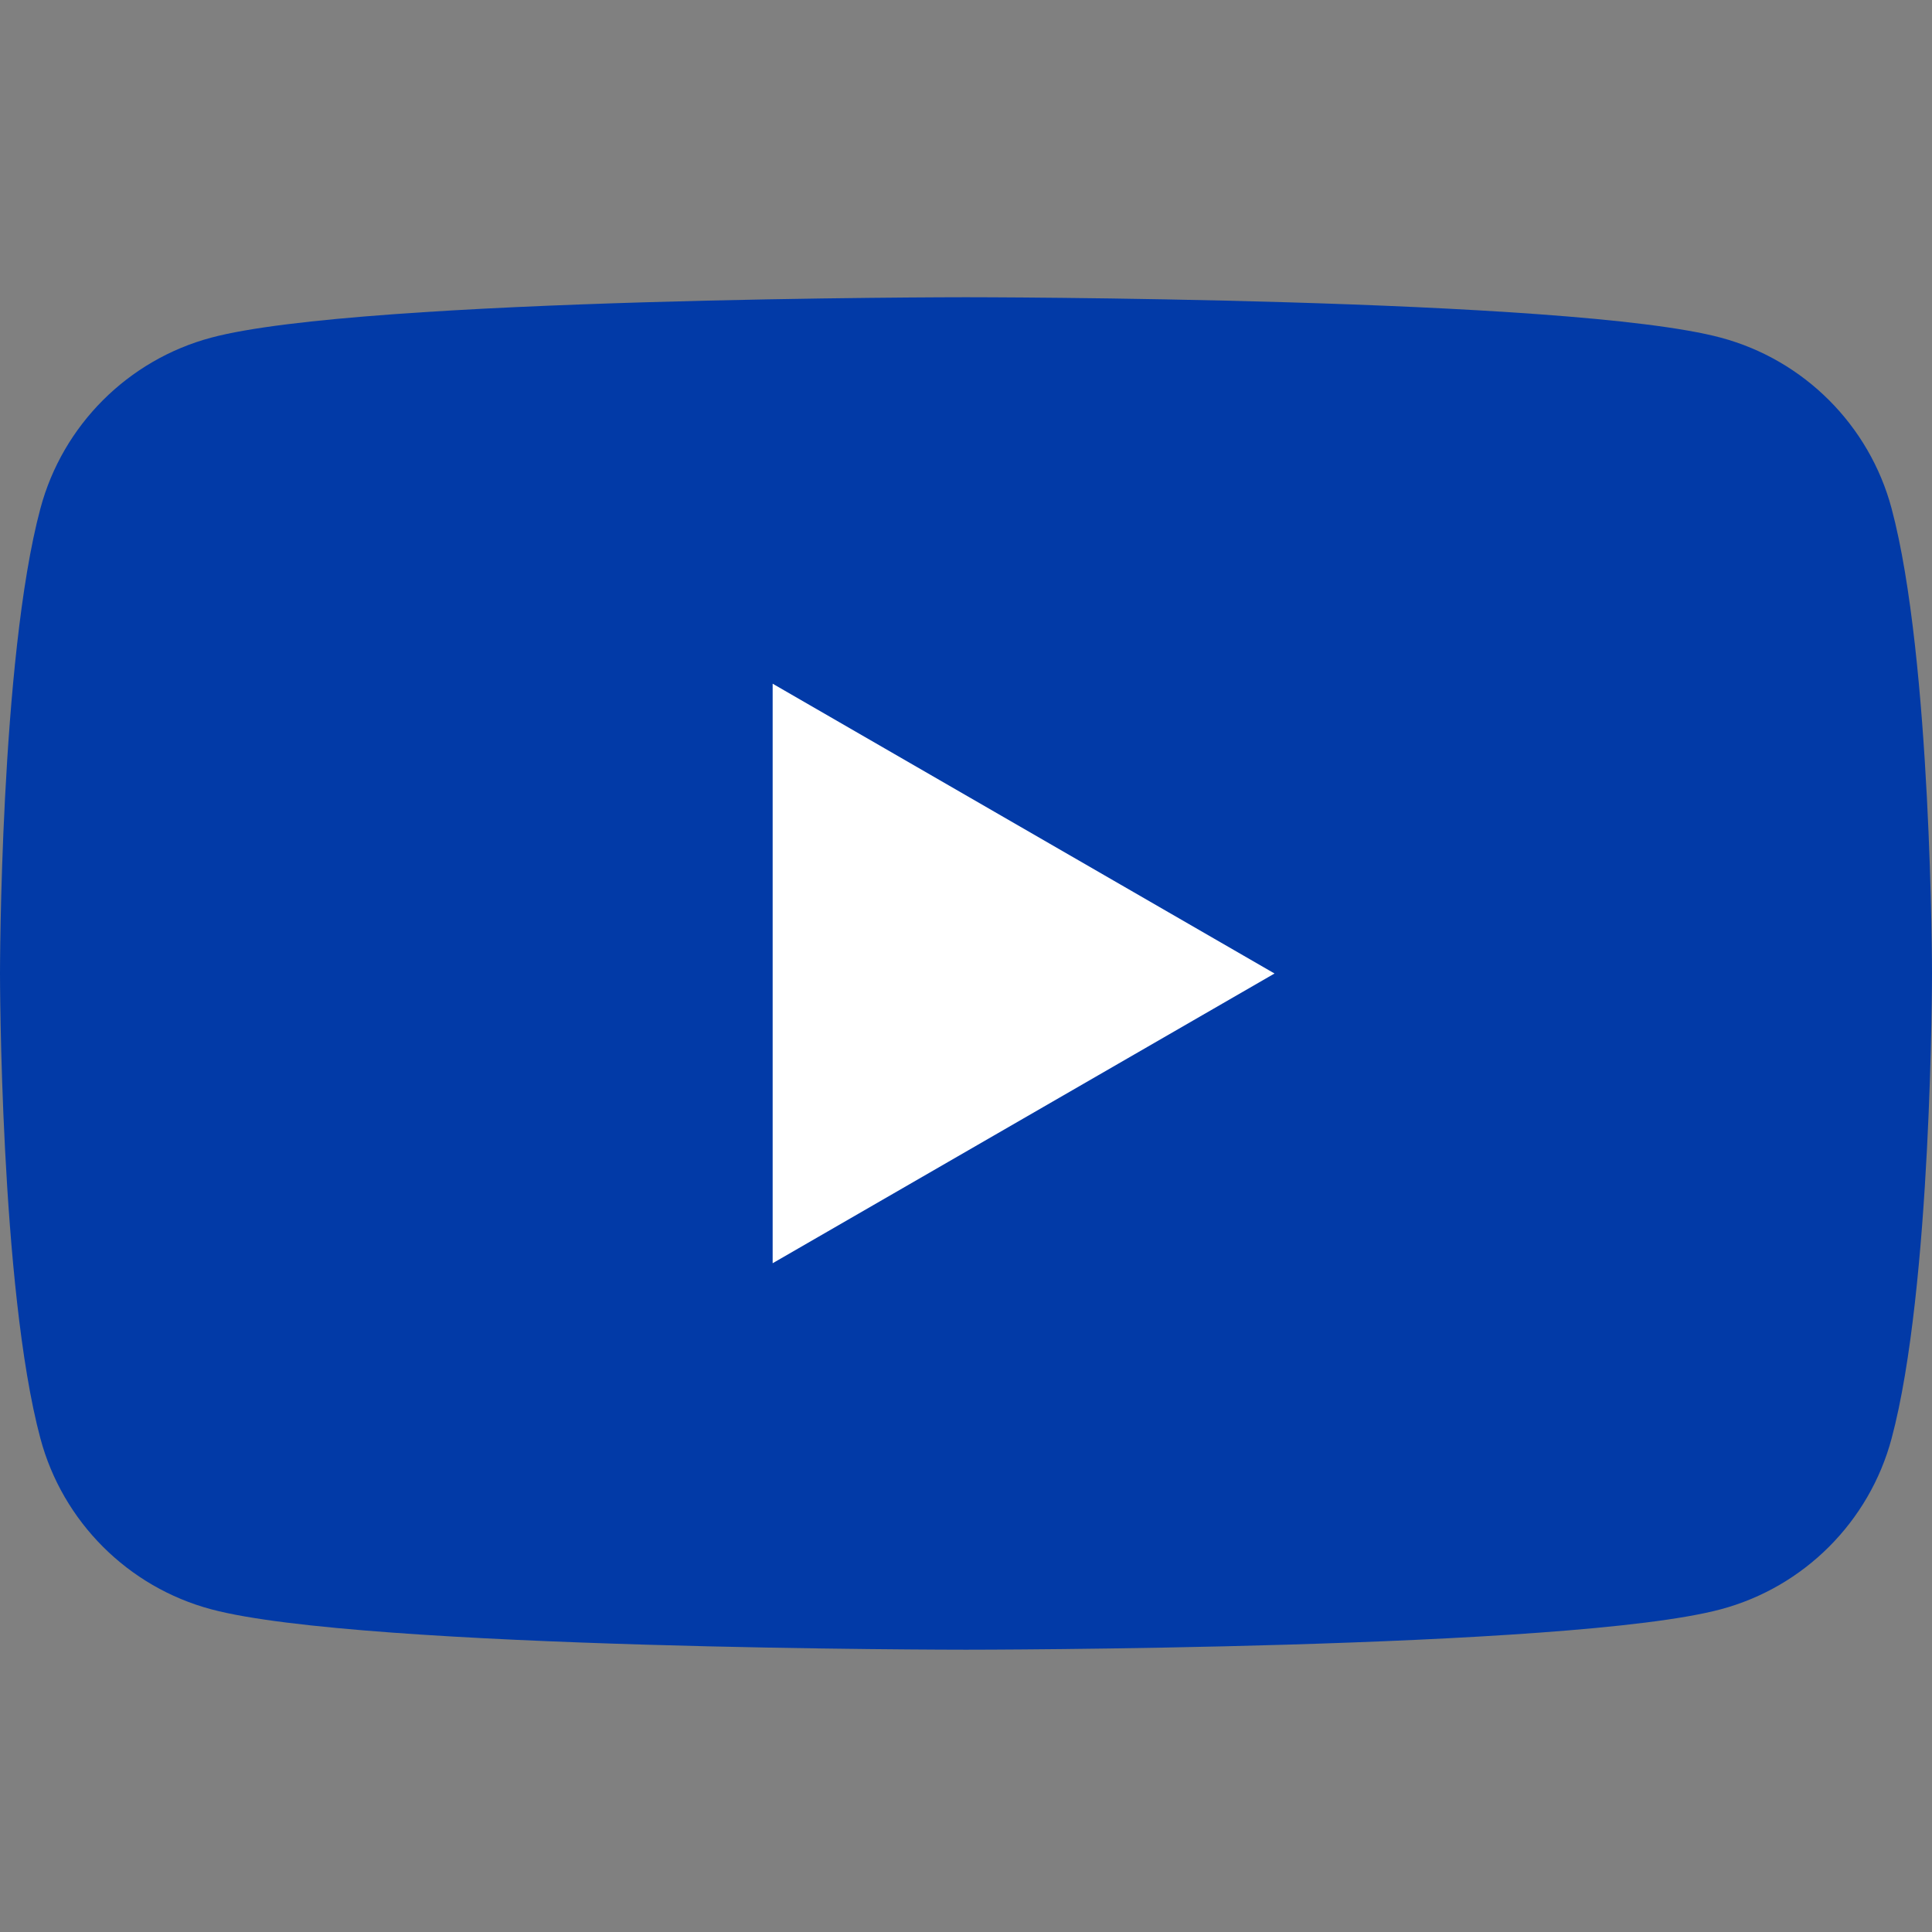 <?xml version="1.0" encoding="UTF-8"?>
<svg width="26px" height="26px" viewBox="0 0 26 26" version="1.1" xmlns="http://www.w3.org/2000/svg" xmlns:xlink="http://www.w3.org/1999/xlink">
    <rect x="0" y="0" width="26" height="26" fill="#808080" stroke="none"/>
    <title>Artboard</title>
    <g id="Artboard" stroke="none" stroke-width="1" fill="none" fill-rule="evenodd">
        <g id="YouTube_Logo_2017" transform="translate(0, 4)" fill-rule="nonzero">
            <g id="Group">
                <path d="M25.456,2.842 C25.157,1.723 24.277,0.843 23.158,0.544 C21.131,0 13,0 13,0 C13,0 4.869,0 2.842,0.544 C1.723,0.843 0.843,1.723 0.544,2.842 C0,4.869 0,9.1 0,9.1 C0,9.1 0,13.332 0.544,15.359 C0.843,16.478 1.723,17.358 2.842,17.657 C4.869,18.201 13,18.201 13,18.201 C13,18.201 21.131,18.201 23.158,17.657 C24.277,17.358 25.157,16.478 25.456,15.359 C26,13.332 26,9.1 26,9.1 C26,9.1 25.998,4.869 25.456,2.842 Z" id="Path" fill="#023AA7"></path>
                <polygon id="Path" fill="#FFFFFF" points="10.398 13 17.152 9.101 10.398 5.201"></polygon>
            </g>
        </g>
    </g>
</svg>